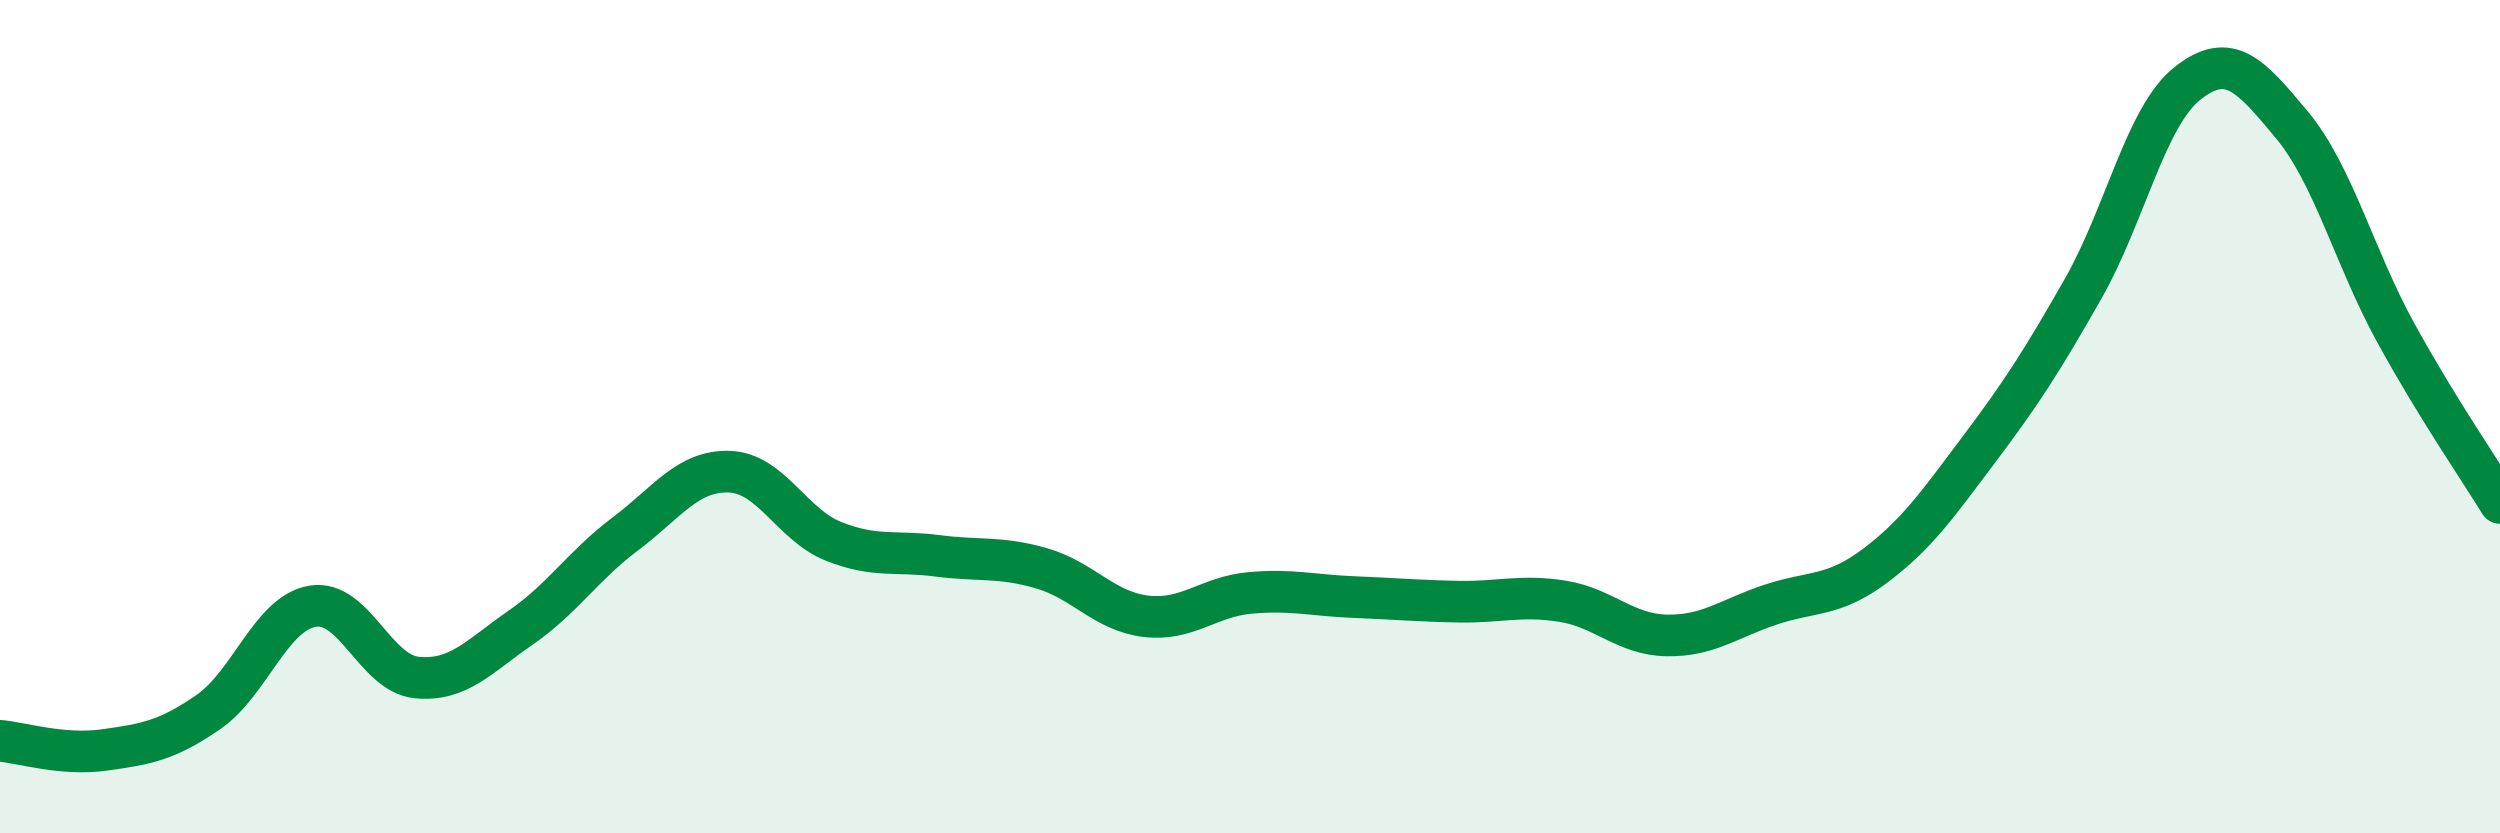 
    <svg width="60" height="20" viewBox="0 0 60 20" xmlns="http://www.w3.org/2000/svg">
      <path
        d="M 0,17.78 C 0.5,17.82 1.5,18.14 2.5,18 C 3.5,17.86 4,17.78 5,17.09 C 6,16.4 6.5,14.72 7.5,14.55 C 8.5,14.38 9,16.16 10,16.26 C 11,16.36 11.5,15.75 12.5,15.06 C 13.5,14.37 14,13.57 15,12.82 C 16,12.07 16.5,11.29 17.5,11.32 C 18.5,11.35 19,12.59 20,12.99 C 21,13.39 21.5,13.21 22.5,13.34 C 23.5,13.47 24,13.35 25,13.64 C 26,13.93 26.5,14.67 27.5,14.79 C 28.5,14.91 29,14.32 30,14.23 C 31,14.14 31.5,14.29 32.5,14.33 C 33.5,14.37 34,14.42 35,14.44 C 36,14.46 36.5,14.27 37.5,14.43 C 38.5,14.59 39,15.23 40,15.25 C 41,15.27 41.5,14.84 42.5,14.51 C 43.5,14.18 44,14.33 45,13.58 C 46,12.83 46.5,12.11 47.5,10.78 C 48.5,9.45 49,8.68 50,6.92 C 51,5.16 51.5,2.79 52.5,2 C 53.5,1.21 54,1.79 55,2.99 C 56,4.19 56.5,6.17 57.5,7.99 C 58.5,9.81 59.5,11.25 60,12.07L60 20L0 20Z"
        fill="#008740"
        opacity="0.1"
        stroke-linecap="round"
        stroke-linejoin="round"
      />
      <path
        d="M 0,17.78 C 0.5,17.82 1.5,18.14 2.5,18 C 3.5,17.86 4,17.78 5,17.09 C 6,16.4 6.5,14.72 7.5,14.55 C 8.5,14.38 9,16.16 10,16.26 C 11,16.36 11.5,15.75 12.5,15.06 C 13.5,14.37 14,13.57 15,12.82 C 16,12.07 16.5,11.29 17.5,11.32 C 18.5,11.35 19,12.59 20,12.99 C 21,13.39 21.5,13.21 22.5,13.34 C 23.5,13.47 24,13.35 25,13.64 C 26,13.93 26.5,14.67 27.5,14.79 C 28.5,14.91 29,14.32 30,14.23 C 31,14.14 31.5,14.29 32.5,14.33 C 33.5,14.37 34,14.42 35,14.44 C 36,14.46 36.5,14.27 37.5,14.43 C 38.5,14.59 39,15.23 40,15.25 C 41,15.27 41.5,14.84 42.5,14.51 C 43.5,14.18 44,14.33 45,13.58 C 46,12.83 46.5,12.11 47.5,10.78 C 48.5,9.45 49,8.68 50,6.92 C 51,5.16 51.5,2.79 52.5,2 C 53.5,1.21 54,1.79 55,2.99 C 56,4.19 56.5,6.17 57.5,7.99 C 58.5,9.81 59.5,11.25 60,12.07"
        stroke="#008740"
        stroke-width="1"
        fill="none"
        stroke-linecap="round"
        stroke-linejoin="round"
      />
    </svg>
  